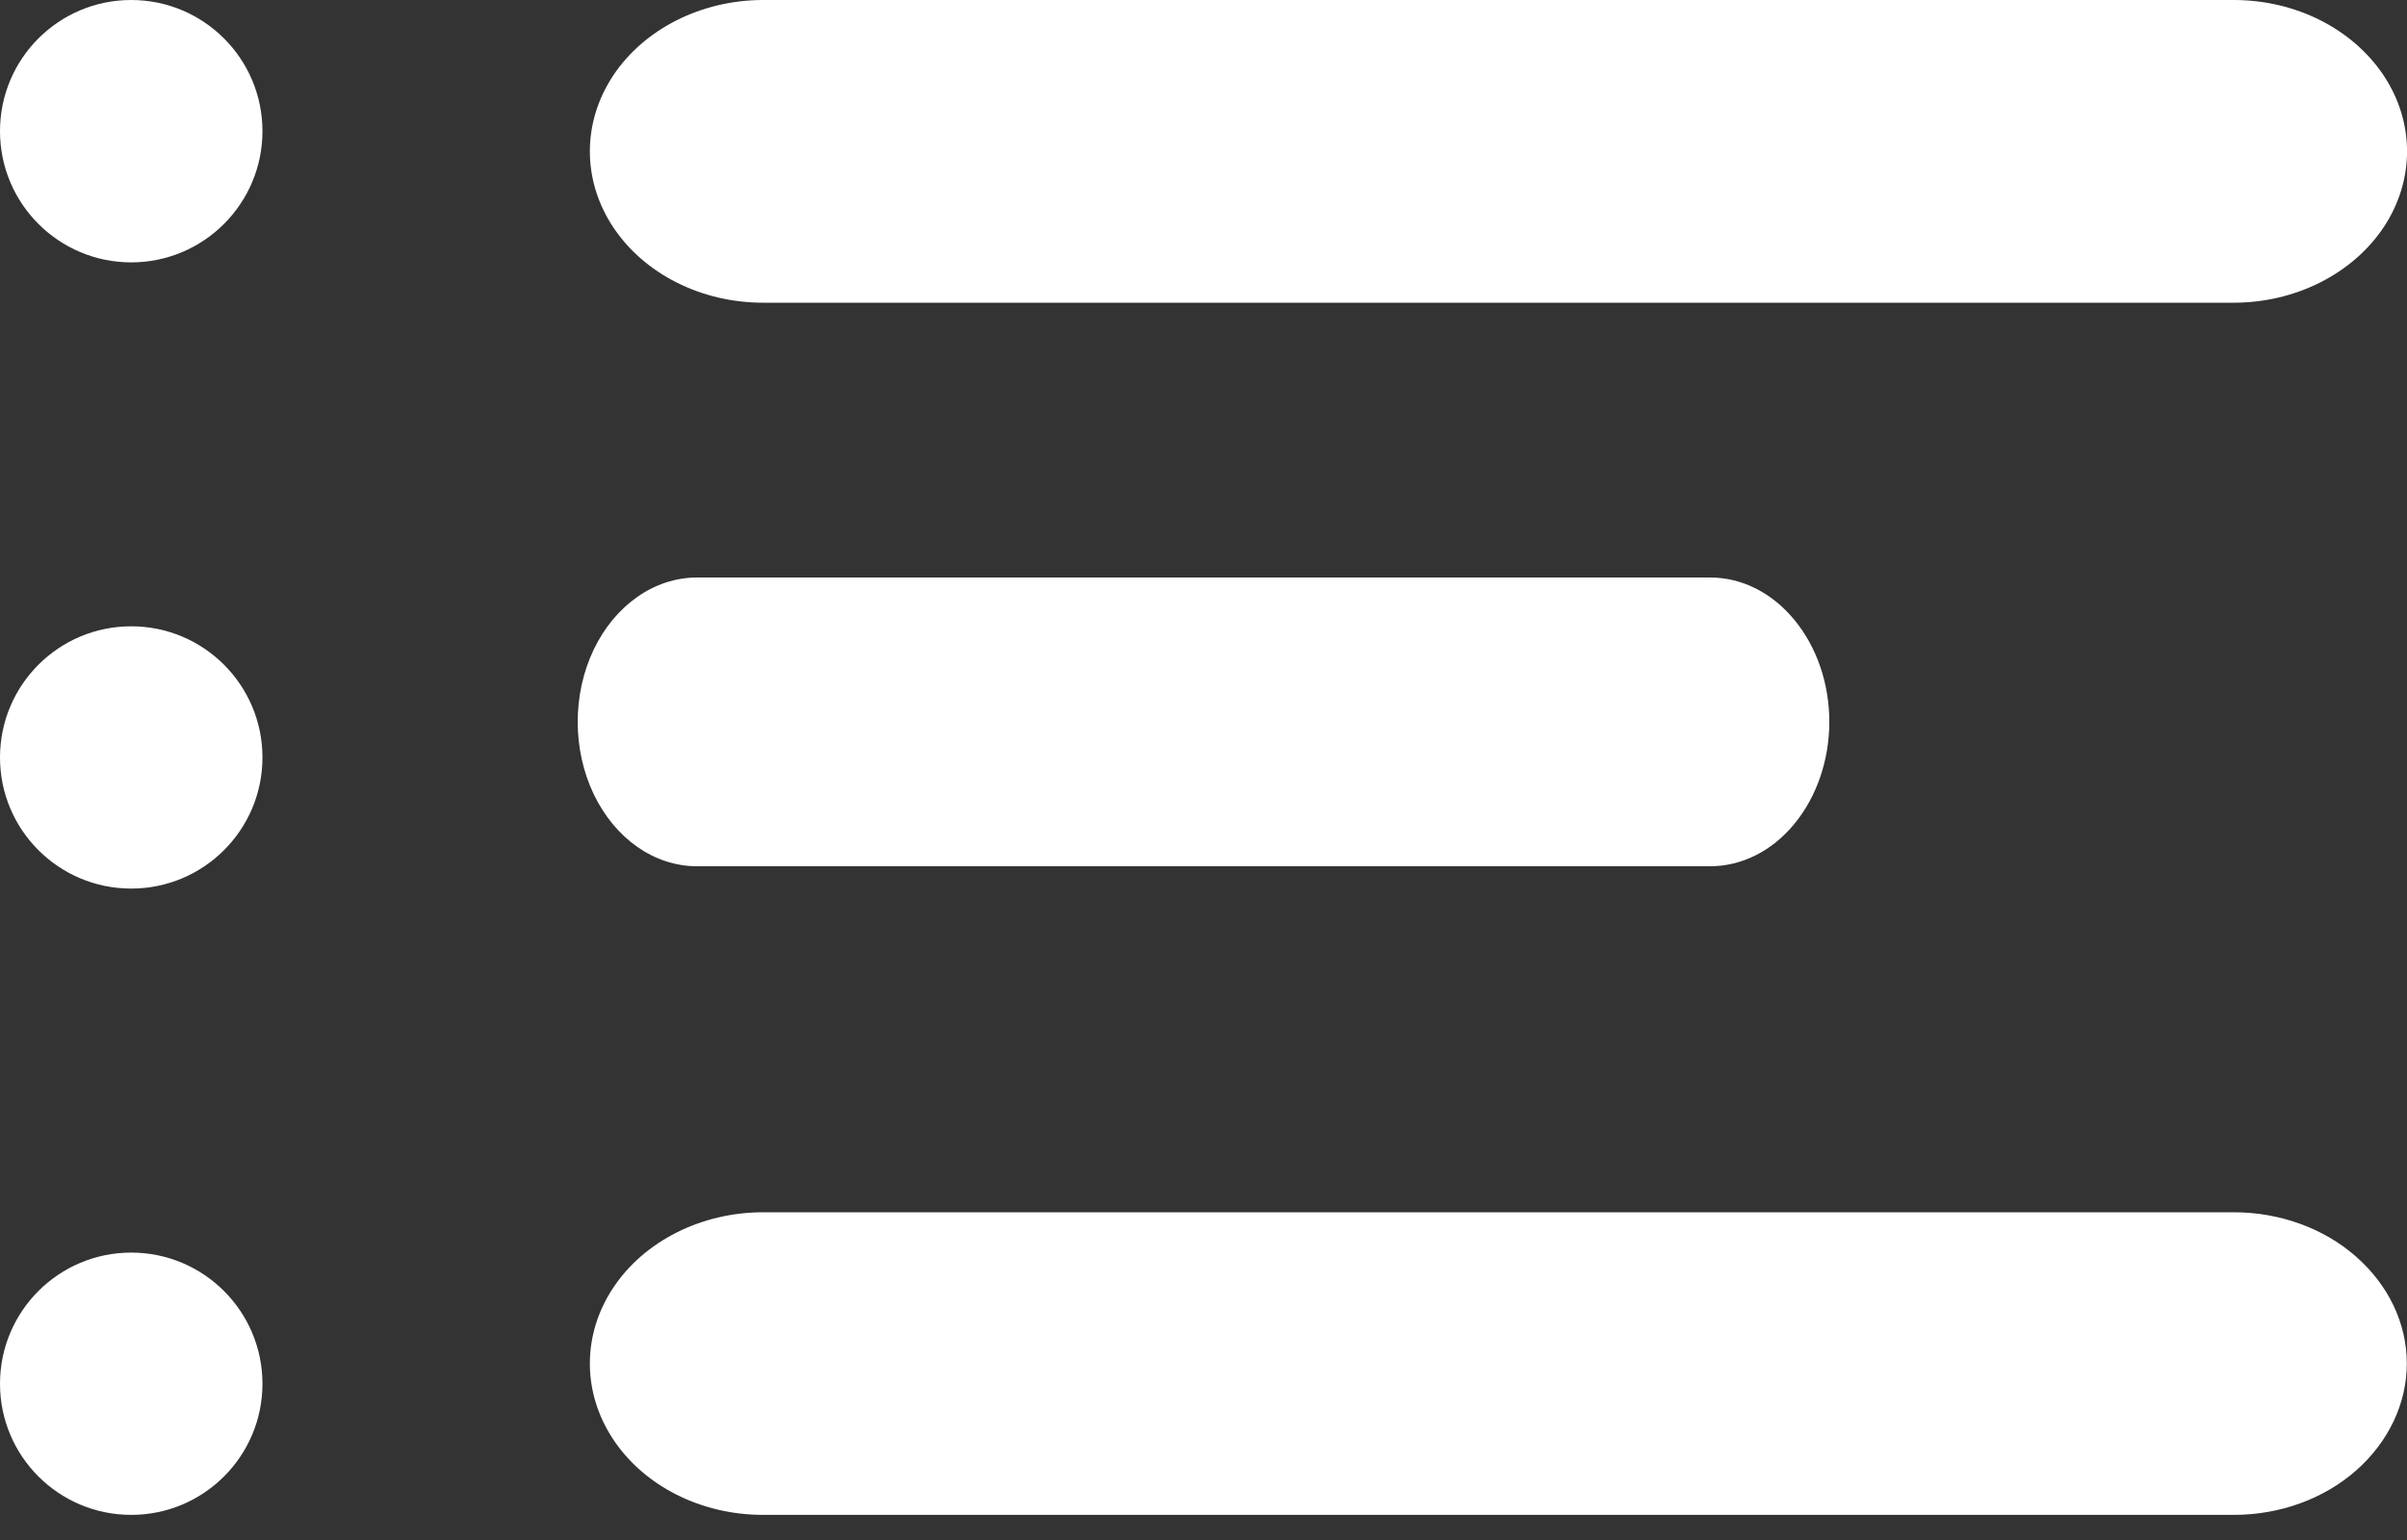 <svg width="25" height="16" viewBox="0 0 25 16" fill="none" xmlns="http://www.w3.org/2000/svg">
<rect x="0" y="0" width="25" height="16" fill="#333333" stroke="none"/>
<path d="M23.201 0H7.926C7.286 0 6.69 0.3 6.368 0.786C6.046 1.273 6.046 1.872 6.368 2.359C6.69 2.845 7.282 3.145 7.926 3.145H23.201C23.841 3.145 24.436 2.845 24.759 2.359C25.081 1.872 25.081 1.273 24.759 0.786C24.436 0.3 23.845 0 23.201 0Z" fill="white"/>
<path d="M2.726 1.363C2.726 2.115 2.115 2.726 1.363 2.726C0.61 2.726 0 2.115 0 1.363C0 0.61 0.61 0 1.363 0C2.115 0 2.726 0.61 2.726 1.363Z" fill="white"/>
<path d="M19 7.5C19 7.1 18.869 6.721 18.636 6.439C18.404 6.157 18.09 6 17.762 6H7.239C6.798 6 6.388 6.286 6.166 6.75C5.945 7.214 5.945 7.786 6.166 8.25C6.388 8.714 6.796 9 7.239 9H17.762C18.09 9 18.404 8.843 18.636 8.561C18.869 8.279 19 7.896 19 7.5Z" fill="white"/>
<path d="M2.726 7.87C2.726 8.622 2.115 9.232 1.363 9.232C0.61 9.232 0 8.622 0 7.87C0 7.117 0.61 6.507 1.363 6.507C2.115 6.507 2.726 7.117 2.726 7.87Z" fill="white"/>
<path d="M24.998 14.167C24.998 13.748 24.807 13.351 24.47 13.055C24.133 12.759 23.677 12.595 23.201 12.595H7.926C7.286 12.595 6.69 12.894 6.368 13.381C6.046 13.867 6.046 14.466 6.368 14.953C6.69 15.44 7.282 15.739 7.926 15.739H23.201C23.677 15.739 24.133 15.575 24.47 15.279C24.807 14.983 24.998 14.582 24.998 14.167Z" fill="white"/>
<path d="M2.726 14.377C2.726 15.129 2.115 15.739 1.363 15.739C0.61 15.739 0 15.129 0 14.377C0 13.624 0.61 13.014 1.363 13.014C2.115 13.014 2.726 13.624 2.726 14.377Z" fill="white"/>
</svg>
